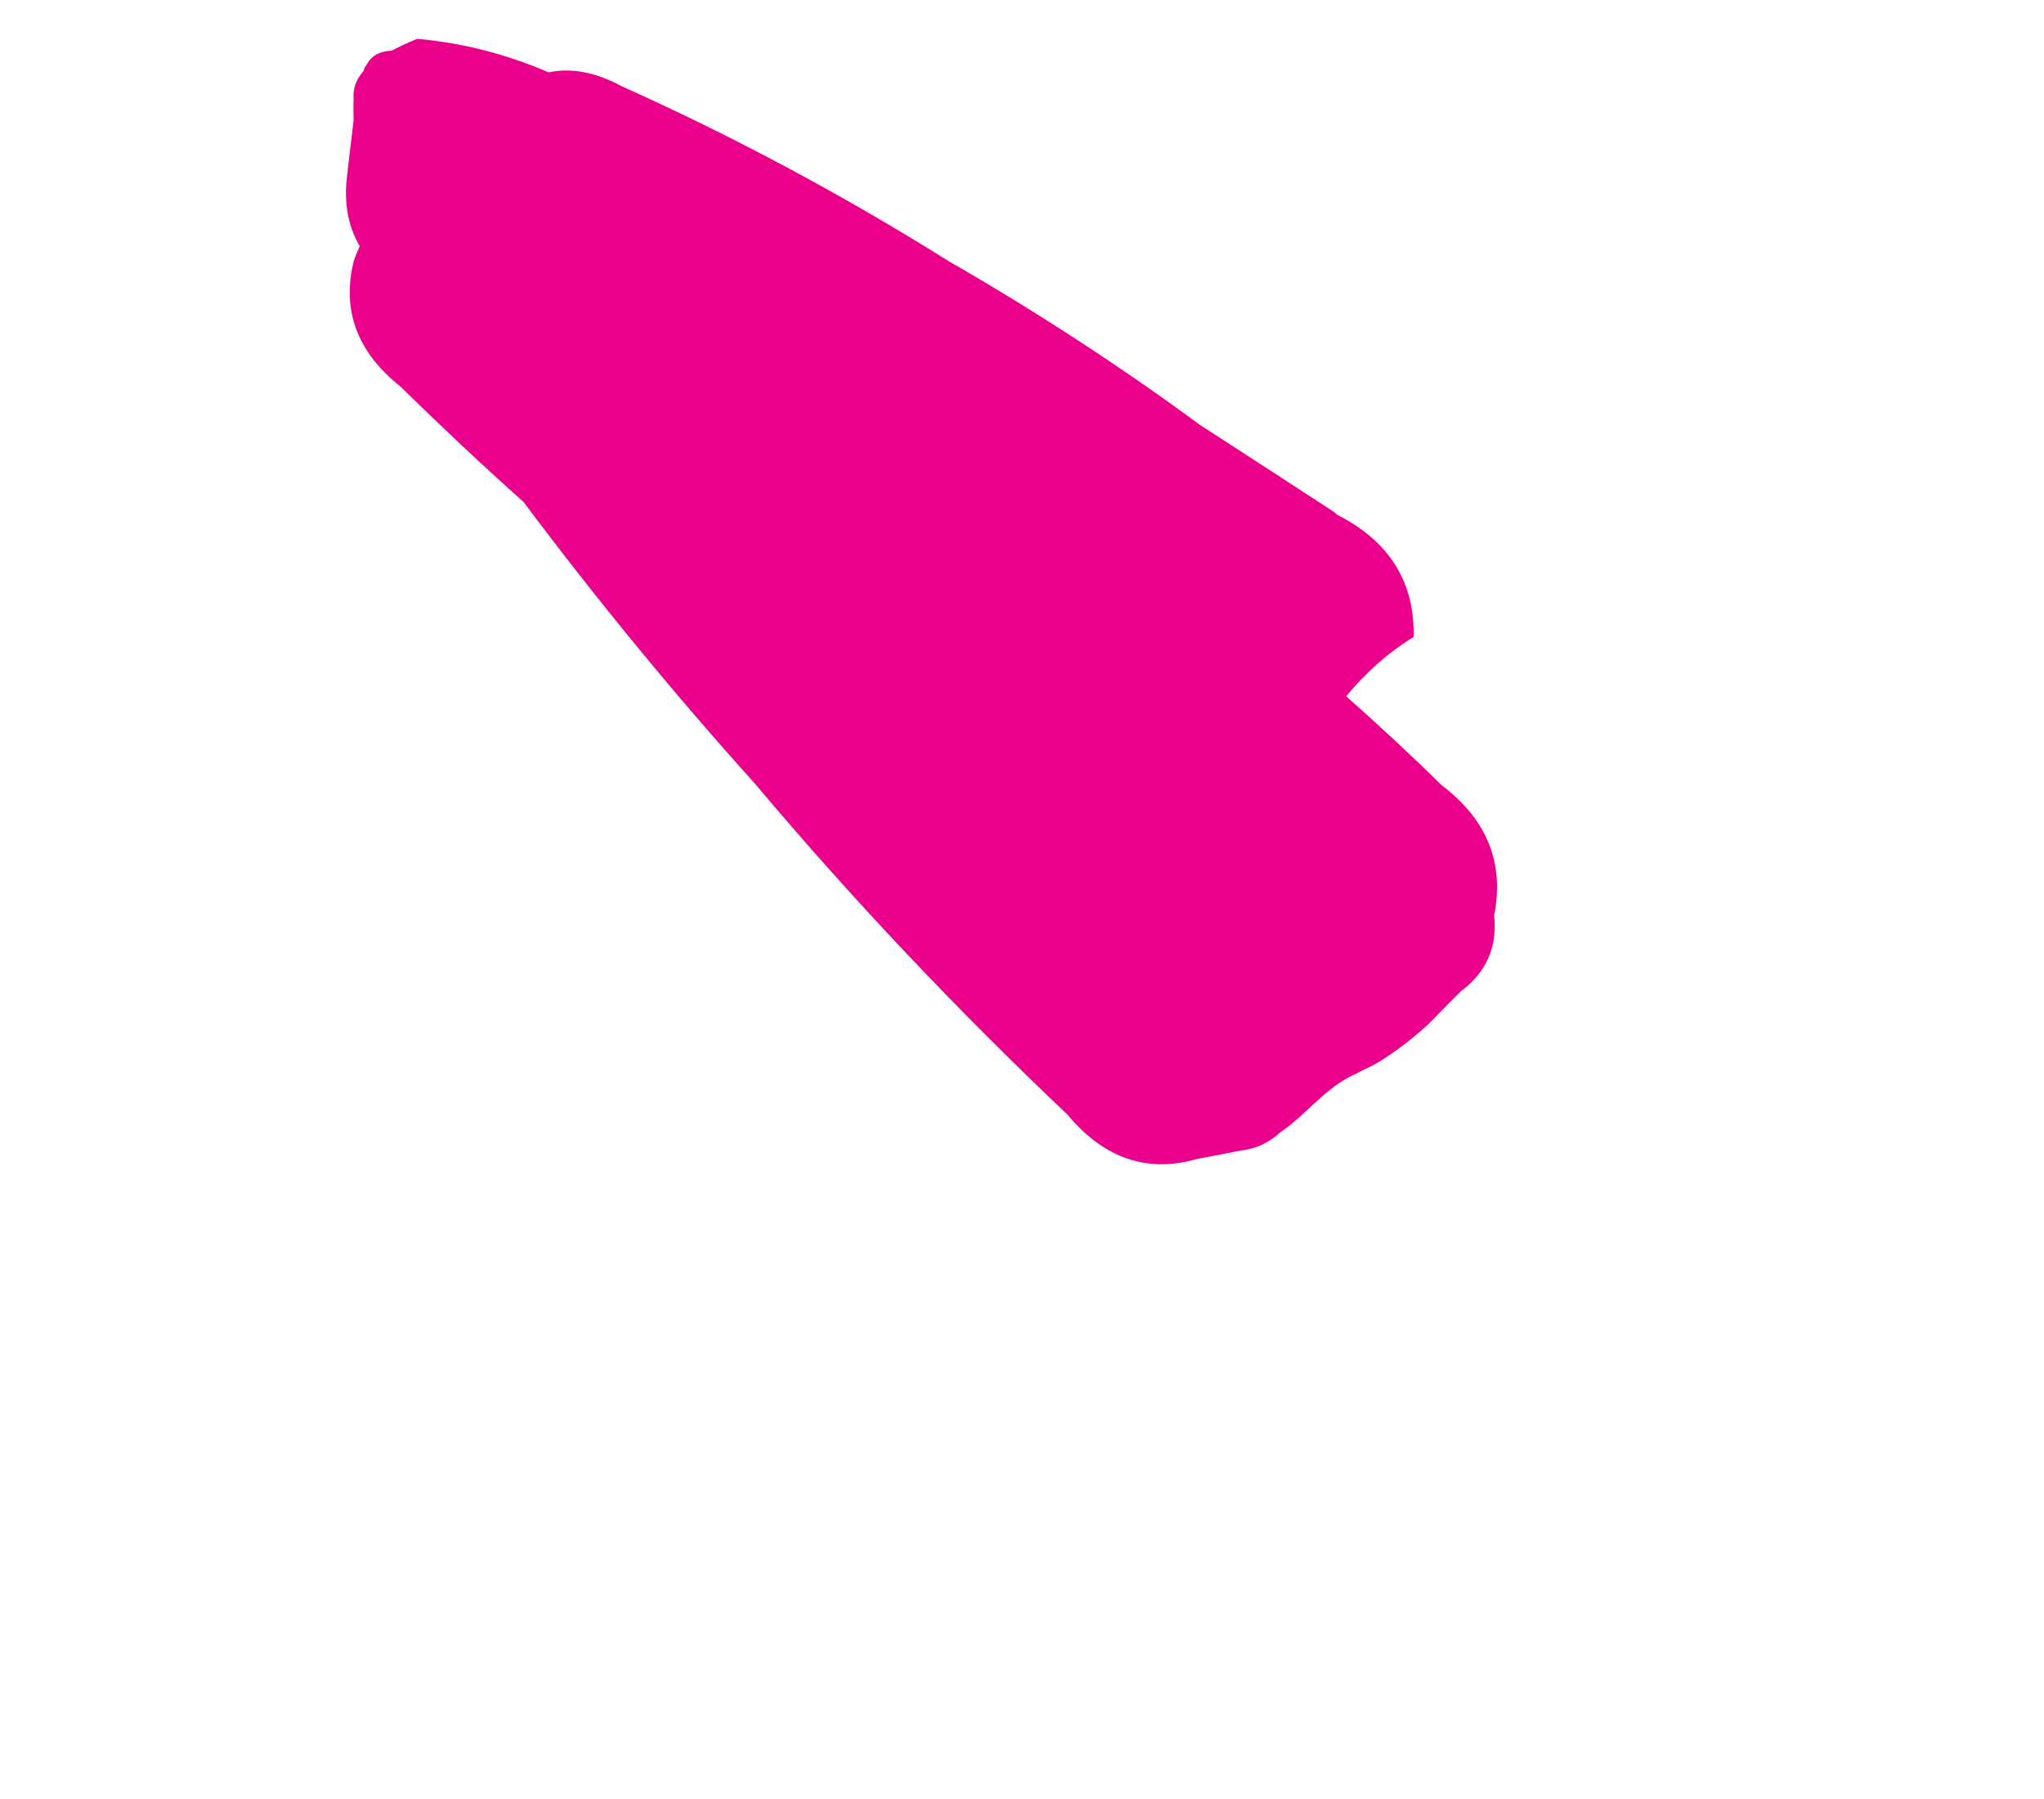 <svg xmlns="http://www.w3.org/2000/svg" xmlns:xlink="http://www.w3.org/1999/xlink" id="Layer_14" x="0px" y="0px" viewBox="0 0 500 440" style="enable-background:new 0 0 500 440;" xml:space="preserve"><style type="text/css">	.st0{fill:#EB008B;}</style><path class="st0" d="M352.6,192L352.6,192c-7.6-7.5-15.4-14.7-23.3-21.7c4.7-5.7,10.1-10.6,16.5-14.5c0.3-13.4-5.9-23.4-18.7-29.9 c-0.2-0.2-0.5-0.4-0.8-0.7c-10.9-7.1-21.8-14.2-32.8-21.3c-19.7-14.5-40.2-27.8-61.4-40c-25.7-16.1-52.4-30.4-80-42.8 c-6.3-3.4-12.3-4.6-17.9-3.4c-10.2-4.4-20.9-7.2-32.1-8.2c-2.1,0.8-4.2,1.8-6.3,2.9c-2.9,0.1-4.9,1.2-6.1,3.4 c-0.3,0.3-0.6,0.9-0.8,1.6c-1.8,2-2.6,4.3-2.4,6.9c-0.1,1.7,0,3.4,0,5.1C85.7,35.9,85,42.2,84.9,43c-0.8,6.5,0.2,12.3,3.1,17.2 c-0.5,1.1-1,2.3-1.4,3.4c-3.1,12.1,0.7,22.4,11.2,30.8c9.9,9.7,20,19.2,30.3,28.4c17.8,23.8,36.7,46.8,56.6,68.9 c24,28.5,49.5,55.4,76.4,80.9c9,10.8,19.7,14.4,31.9,10.8c3.5-0.6,7-1.3,10.5-2c3.6-0.4,6.8-1.8,9.6-4.4c6.1-4.1,10.3-10,16.8-13.5 l6.8-3.4c4.6-2.8,8.8-6,12.8-9.7c2.6-2.7,5.2-5.3,7.9-8c6.2-4.6,8.9-10.8,8.1-18.5C368,211,363.8,200.5,352.6,192z"></path></svg>